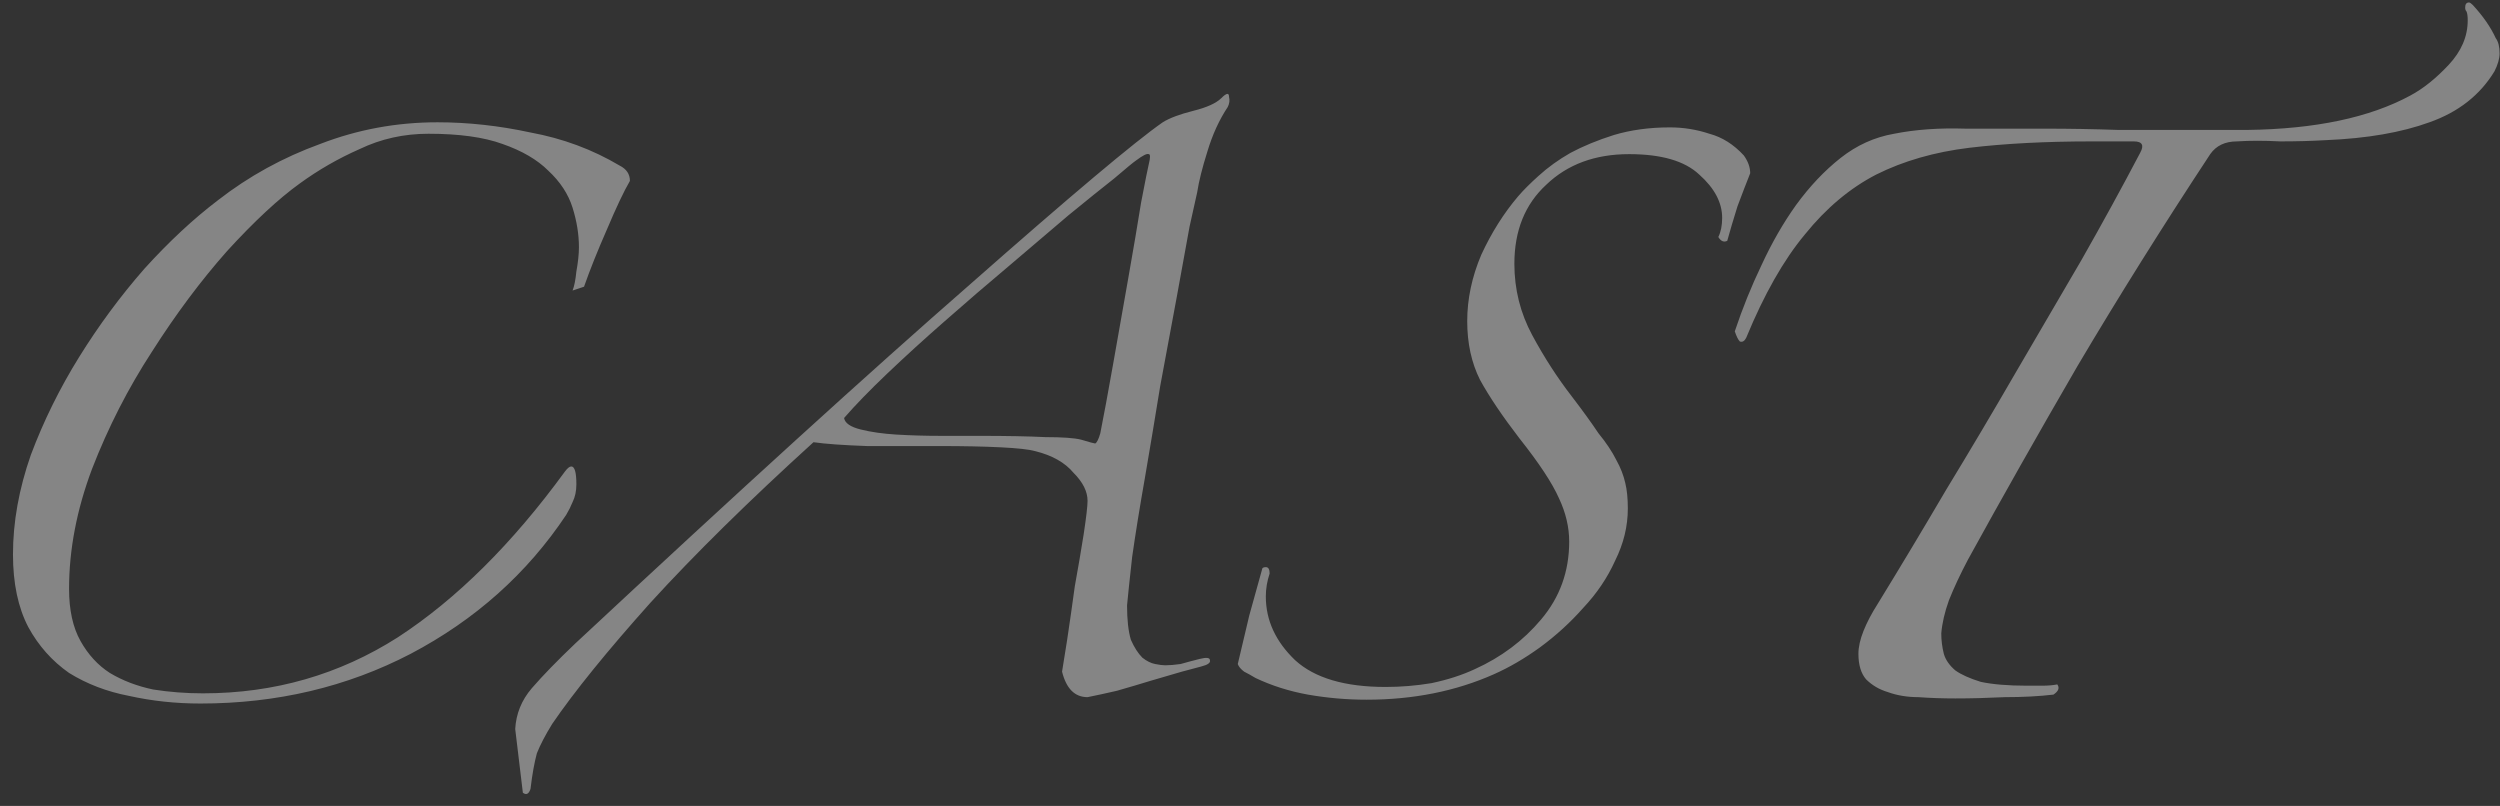 <svg width="152" height="49" viewBox="0 0 152 49" fill="none" xmlns="http://www.w3.org/2000/svg">
<rect x="0" y="0" width="152" height="49" fill="#333333" stroke="none"/>
<g clip-path="url(#clip0_203_2052)">
<path d="M34.812 17.665C34.915 17.407 34.992 17.019 35.044 16.502C35.147 15.934 35.199 15.443 35.199 15.03C35.199 14.255 35.07 13.454 34.812 12.627C34.553 11.801 34.062 11.052 33.339 10.38C32.667 9.708 31.737 9.166 30.549 8.752C29.412 8.339 27.914 8.132 26.054 8.132C24.556 8.132 23.161 8.442 21.869 9.062C20.577 9.631 19.363 10.328 18.227 11.155C16.935 12.085 15.462 13.454 13.809 15.262C12.207 17.071 10.683 19.112 9.237 21.385C7.79 23.607 6.576 25.983 5.594 28.515C4.664 30.995 4.199 33.423 4.199 35.8C4.199 37.092 4.432 38.151 4.897 38.977C5.362 39.804 5.956 40.45 6.679 40.915C7.454 41.38 8.332 41.716 9.314 41.922C10.296 42.077 11.303 42.155 12.337 42.155C16.677 42.155 20.629 41.018 24.194 38.745C27.759 36.42 31.143 33.062 34.347 28.67C34.502 28.463 34.631 28.36 34.734 28.36C34.941 28.36 35.044 28.722 35.044 29.445C35.044 29.858 34.967 30.22 34.812 30.53C34.708 30.788 34.579 31.047 34.424 31.305C32.047 34.87 28.896 37.686 24.969 39.752C21.094 41.767 16.832 42.775 12.182 42.775C10.683 42.775 9.237 42.62 7.842 42.31C6.498 42.052 5.284 41.587 4.199 40.915C3.166 40.192 2.339 39.262 1.719 38.125C1.099 36.937 0.789 35.464 0.789 33.707C0.789 31.744 1.151 29.729 1.874 27.662C2.649 25.596 3.631 23.607 4.819 21.695C6.007 19.783 7.325 18.001 8.772 16.347C10.27 14.694 11.768 13.299 13.267 12.162C15.127 10.716 17.193 9.579 19.467 8.752C21.74 7.874 24.117 7.435 26.597 7.435C28.457 7.435 30.342 7.642 32.254 8.055C34.217 8.417 36.026 9.088 37.679 10.07C38.092 10.277 38.299 10.587 38.299 11C37.937 11.62 37.472 12.602 36.904 13.945C36.336 15.237 35.871 16.399 35.509 17.432L34.812 17.665ZM51.32 25.415C51.372 25.725 51.708 25.957 52.328 26.112C52.948 26.267 53.671 26.371 54.498 26.422C55.376 26.474 56.28 26.5 57.21 26.5C58.14 26.5 58.915 26.5 59.535 26.5C61.189 26.5 62.532 26.526 63.565 26.577C64.599 26.577 65.322 26.629 65.735 26.732C66.252 26.887 66.536 26.965 66.588 26.965C66.691 26.913 66.794 26.707 66.898 26.345C67.104 25.312 67.363 23.917 67.673 22.16C67.983 20.403 68.293 18.647 68.603 16.89C68.913 15.133 69.171 13.609 69.378 12.317C69.636 10.974 69.791 10.199 69.843 9.992C69.946 9.579 69.946 9.372 69.843 9.372C69.739 9.321 69.481 9.45 69.068 9.76C68.913 9.863 68.474 10.225 67.75 10.845C67.027 11.413 66.097 12.162 64.96 13.092C63.875 14.022 62.661 15.056 61.318 16.192C60.026 17.277 58.734 18.388 57.443 19.525C56.203 20.61 55.04 21.669 53.955 22.702C52.87 23.736 51.992 24.64 51.32 25.415ZM31.325 44.325C31.377 43.395 31.713 42.568 32.333 41.845C33.004 41.07 33.883 40.166 34.968 39.132C44.888 29.884 52.896 22.599 58.993 17.277C65.089 11.904 68.99 8.623 70.695 7.435C71.109 7.177 71.729 6.944 72.555 6.737C73.382 6.531 73.95 6.272 74.26 5.962C74.57 5.652 74.725 5.627 74.725 5.885C74.777 6.092 74.751 6.298 74.648 6.505C74.131 7.28 73.718 8.184 73.408 9.217C73.098 10.199 72.891 11.026 72.788 11.697C72.736 11.904 72.581 12.602 72.323 13.79C72.116 14.927 71.858 16.347 71.548 18.052C71.238 19.706 70.902 21.514 70.54 23.477C70.23 25.389 69.92 27.249 69.61 29.057C69.3 30.814 69.042 32.416 68.835 33.862C68.68 35.257 68.577 36.239 68.525 36.807C68.525 37.686 68.603 38.383 68.758 38.9C68.964 39.365 69.197 39.727 69.455 39.985C69.714 40.192 69.972 40.321 70.23 40.372C70.489 40.424 70.695 40.45 70.85 40.45C71.109 40.45 71.419 40.424 71.78 40.372C72.142 40.269 72.529 40.166 72.943 40.062C73.356 39.959 73.563 39.985 73.563 40.14C73.614 40.295 73.434 40.424 73.02 40.527C72.814 40.579 72.426 40.682 71.858 40.837C71.341 40.992 70.721 41.173 69.998 41.38C69.326 41.587 68.629 41.793 67.905 42C67.234 42.155 66.639 42.284 66.123 42.387C65.348 42.387 64.831 41.871 64.573 40.837C64.624 40.527 64.728 39.882 64.883 38.9C65.038 37.867 65.193 36.782 65.348 35.645C65.554 34.508 65.735 33.449 65.89 32.467C66.045 31.434 66.123 30.762 66.123 30.452C66.123 29.884 65.839 29.316 65.27 28.747C64.754 28.127 63.979 27.688 62.945 27.43C62.584 27.327 61.886 27.249 60.853 27.197C59.819 27.146 58.579 27.12 57.133 27.12C55.634 27.12 54.162 27.12 52.715 27.12C51.269 27.068 50.184 26.991 49.46 26.887C45.534 30.452 42.227 33.707 39.54 36.652C36.905 39.597 34.916 42.052 33.573 44.015C33.159 44.687 32.849 45.281 32.643 45.797C32.488 46.366 32.359 47.089 32.255 47.967C32.152 48.277 31.997 48.355 31.79 48.2L31.325 44.325ZM106.412 10.535C106.205 11.052 105.947 11.723 105.637 12.55C105.379 13.377 105.172 14.074 105.017 14.642C104.81 14.746 104.629 14.668 104.474 14.41C104.629 14.1 104.707 13.712 104.707 13.247C104.707 12.317 104.242 11.439 103.312 10.612C102.434 9.786 101.013 9.372 99.049 9.372C96.983 9.372 95.303 9.992 94.012 11.232C92.72 12.421 92.074 14.022 92.074 16.037C92.074 17.587 92.436 19.034 93.159 20.377C93.883 21.721 94.683 22.961 95.562 24.097C96.234 24.976 96.776 25.725 97.189 26.345C97.654 26.913 98.016 27.456 98.274 27.972C98.533 28.437 98.713 28.902 98.817 29.367C98.92 29.781 98.972 30.297 98.972 30.917C98.972 32.002 98.713 33.062 98.197 34.095C97.732 35.128 97.086 36.084 96.259 36.962C95.484 37.841 94.606 38.642 93.624 39.365C92.694 40.037 91.764 40.579 90.834 40.992C88.509 42.026 85.926 42.542 83.084 42.542C81.896 42.542 80.708 42.439 79.519 42.232C78.383 42.026 77.323 41.69 76.342 41.225C76.084 41.07 75.851 40.941 75.644 40.837C75.438 40.682 75.308 40.527 75.257 40.372C75.463 39.494 75.696 38.512 75.954 37.427C76.264 36.291 76.523 35.361 76.729 34.637C76.729 34.534 76.807 34.482 76.962 34.482C77.117 34.482 77.194 34.612 77.194 34.87C77.039 35.335 76.962 35.8 76.962 36.265C76.962 37.712 77.556 39.003 78.744 40.14C79.933 41.225 81.767 41.767 84.247 41.767C85.177 41.767 86.107 41.69 87.037 41.535C88.019 41.328 88.897 41.044 89.672 40.682C91.273 39.959 92.617 38.952 93.702 37.66C94.838 36.317 95.407 34.741 95.407 32.932C95.407 32.054 95.2 31.176 94.787 30.297C94.374 29.367 93.573 28.153 92.384 26.655C91.351 25.312 90.55 24.123 89.982 23.09C89.465 22.057 89.207 20.868 89.207 19.525C89.207 18.182 89.491 16.838 90.059 15.495C90.679 14.152 91.428 12.963 92.307 11.93C92.617 11.568 93.03 11.155 93.547 10.69C94.115 10.173 94.761 9.708 95.484 9.295C96.259 8.882 97.138 8.52 98.119 8.21C99.153 7.9 100.289 7.745 101.529 7.745C102.356 7.745 103.157 7.874 103.932 8.132C104.707 8.339 105.404 8.778 106.024 9.45C106.283 9.812 106.412 10.173 106.412 10.535ZM127.175 8.597C124.385 8.597 121.905 8.727 119.735 8.985C117.616 9.243 115.731 9.786 114.077 10.612C112.476 11.439 111.029 12.653 109.737 14.255C108.446 15.805 107.257 17.897 106.172 20.532C106.069 20.739 105.94 20.817 105.785 20.765C105.681 20.662 105.578 20.455 105.475 20.145C105.94 18.75 106.482 17.407 107.102 16.115C107.722 14.772 108.42 13.557 109.195 12.472C110.021 11.336 110.926 10.38 111.907 9.605C112.889 8.83 113.974 8.339 115.162 8.132C116.454 7.874 117.901 7.771 119.502 7.822C121.104 7.822 122.706 7.822 124.307 7.822C125.806 7.822 127.304 7.848 128.802 7.9C130.301 7.9 131.799 7.9 133.297 7.9H136.63C140.763 7.848 144.07 7.151 146.55 5.807C147.325 5.394 148.1 4.774 148.875 3.947C149.65 3.121 150.037 2.217 150.037 1.235C150.037 0.977 150.011 0.796 149.96 0.692C149.908 0.641 149.882 0.563 149.882 0.46C149.882 0.253 149.96 0.15 150.115 0.15C150.166 0.15 150.244 0.202 150.347 0.305C150.967 0.977 151.432 1.648 151.742 2.32C151.897 2.527 151.975 2.837 151.975 3.25C151.975 3.56 151.871 3.922 151.665 4.335C150.786 5.782 149.469 6.815 147.712 7.435C146.007 8.055 143.915 8.417 141.435 8.52C140.556 8.572 139.626 8.597 138.645 8.597C137.663 8.546 136.785 8.546 136.01 8.597C135.286 8.597 134.744 8.856 134.382 9.372C131.489 13.764 128.802 18.052 126.322 22.237C123.894 26.422 121.672 30.349 119.657 34.017C119.192 34.896 118.805 35.722 118.495 36.497C118.236 37.221 118.081 37.892 118.03 38.512C118.03 38.926 118.081 39.339 118.185 39.752C118.288 40.114 118.521 40.45 118.882 40.76C119.244 41.018 119.761 41.251 120.432 41.457C121.156 41.612 122.086 41.69 123.222 41.69C123.481 41.69 123.791 41.69 124.152 41.69C124.514 41.69 124.824 41.664 125.082 41.612C125.237 41.819 125.16 42.026 124.85 42.232C123.971 42.336 122.99 42.387 121.905 42.387C120.82 42.439 119.812 42.465 118.882 42.465C118.107 42.465 117.358 42.439 116.635 42.387C115.963 42.387 115.343 42.284 114.775 42.077C114.258 41.922 113.819 41.664 113.457 41.302C113.147 40.941 112.992 40.424 112.992 39.752C112.992 39.339 113.096 38.874 113.302 38.357C113.509 37.841 113.793 37.298 114.155 36.73C115.55 34.457 116.945 32.132 118.34 29.755C119.786 27.378 121.181 25.027 122.525 22.702C123.92 20.326 125.263 18.027 126.555 15.805C127.846 13.532 129.035 11.362 130.12 9.295C130.378 8.83 130.249 8.597 129.732 8.597H127.175Z" fill="white" fill-opacity="0.4"/>
</g>
<defs>
<clipPath id="clip0_203_2052">
<rect width="152" height="49" fill="white"/>
</clipPath>
</defs>
</svg>
